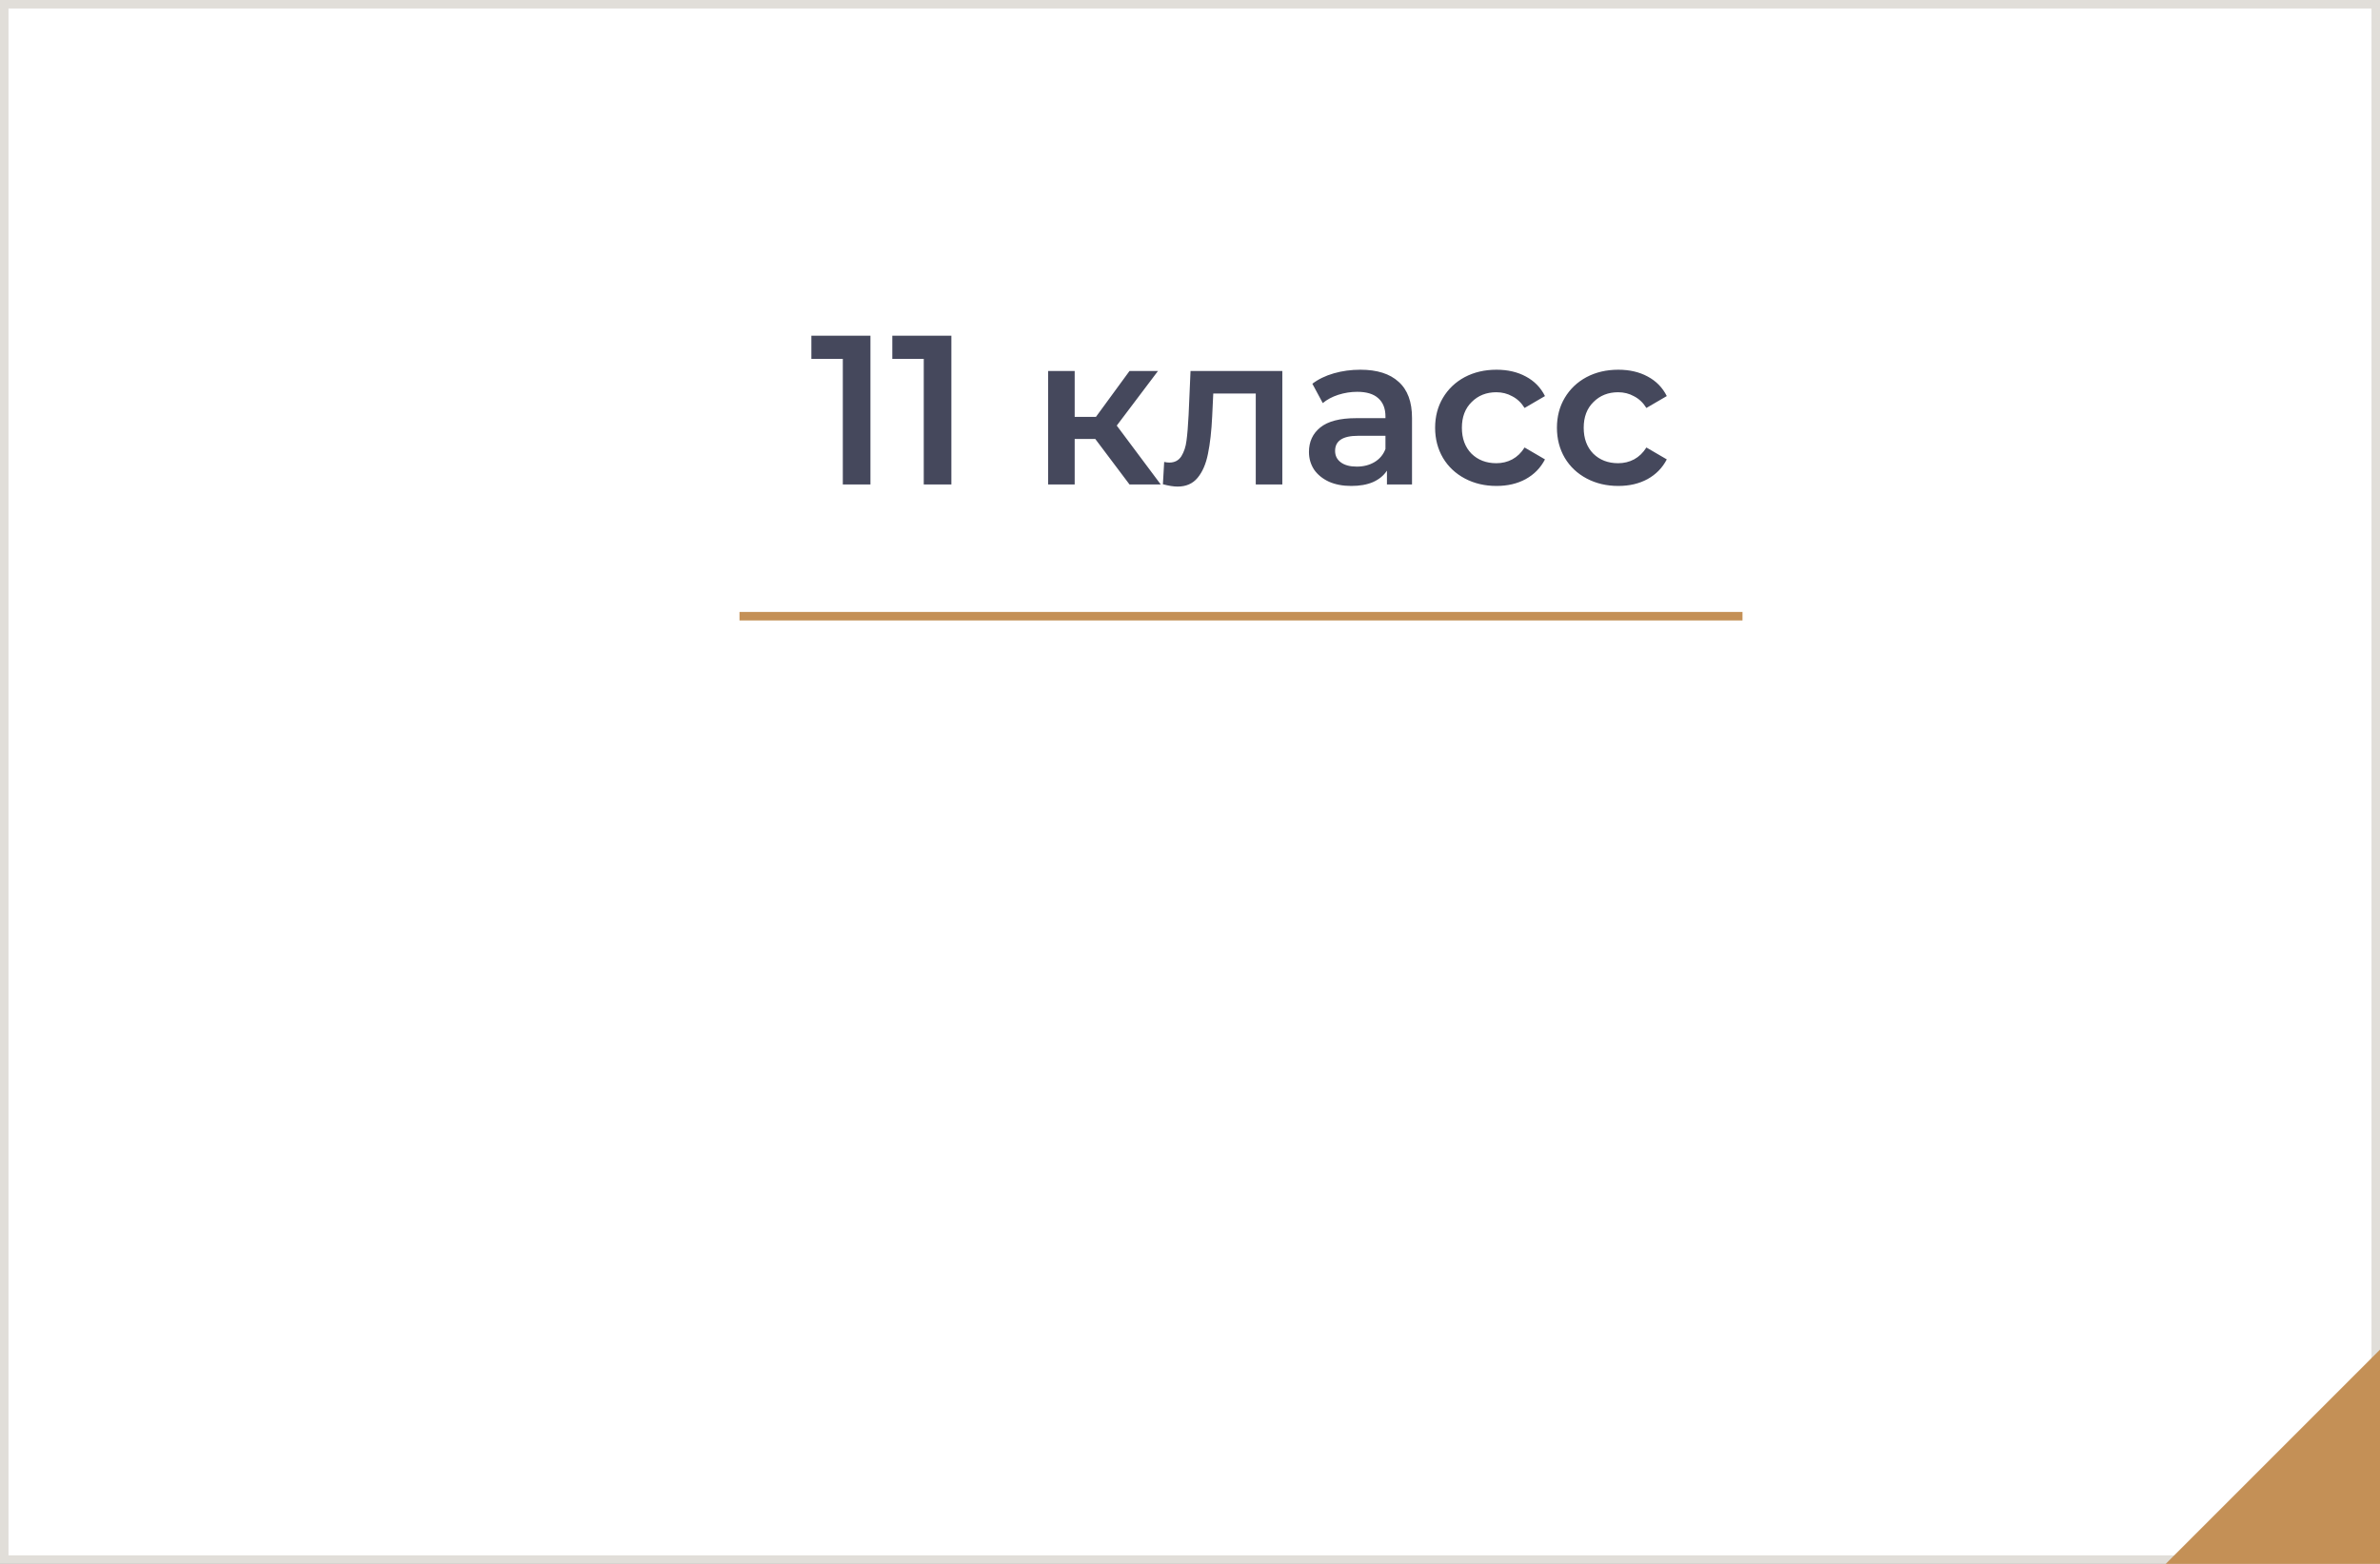 <?xml version="1.0" encoding="UTF-8"?> <svg xmlns="http://www.w3.org/2000/svg" width="280" height="184" viewBox="0 0 280 184" fill="none"><rect x="0" y="0" width="280" height="184" fill="#808080" stroke="none"/><rect x="0.5" y="0.5" width="279" height="183" fill="white" stroke="#E1DED9"></rect><path d="M279.5 160V183.5H256L279.5 160Z" fill="#C49056" stroke="#C49056"></path><path d="M102.405 39.5V57H99.155V42.225H95.455V39.5H102.405ZM111.927 39.5V57H108.677V42.225H104.977V39.5H111.927ZM128.858 51.65H126.433V57H123.308V43.65H126.433V49.05H128.933L132.883 43.65H136.233L131.383 50.075L136.558 57H132.883L128.858 51.65ZM150.862 43.65V57H147.737V46.3H142.737L142.612 48.95C142.528 50.717 142.362 52.2 142.112 53.4C141.878 54.583 141.47 55.525 140.887 56.225C140.32 56.908 139.537 57.25 138.537 57.25C138.07 57.25 137.495 57.158 136.812 56.975L136.962 54.35C137.195 54.4 137.395 54.425 137.562 54.425C138.195 54.425 138.67 54.175 138.987 53.675C139.303 53.158 139.503 52.55 139.587 51.85C139.687 51.133 139.77 50.117 139.837 48.8L140.062 43.65H150.862ZM160.045 43.5C162.012 43.5 163.512 43.975 164.545 44.925C165.595 45.858 166.12 47.275 166.12 49.175V57H163.17V55.375C162.787 55.958 162.237 56.408 161.52 56.725C160.82 57.025 159.97 57.175 158.97 57.175C157.97 57.175 157.095 57.008 156.345 56.675C155.595 56.325 155.012 55.85 154.595 55.25C154.195 54.633 153.995 53.942 153.995 53.175C153.995 51.975 154.437 51.017 155.32 50.3C156.22 49.567 157.629 49.2 159.545 49.2H162.995V49C162.995 48.067 162.712 47.35 162.145 46.85C161.595 46.35 160.77 46.1 159.67 46.1C158.92 46.1 158.179 46.217 157.445 46.45C156.729 46.683 156.12 47.008 155.62 47.425L154.395 45.15C155.095 44.617 155.937 44.208 156.92 43.925C157.904 43.642 158.945 43.5 160.045 43.5ZM159.62 54.9C160.404 54.9 161.095 54.725 161.695 54.375C162.312 54.008 162.745 53.492 162.995 52.825V51.275H159.77C157.97 51.275 157.07 51.867 157.07 53.05C157.07 53.617 157.295 54.067 157.745 54.4C158.195 54.733 158.82 54.9 159.62 54.9ZM176.062 57.175C174.679 57.175 173.437 56.883 172.337 56.3C171.237 55.717 170.379 54.908 169.762 53.875C169.146 52.825 168.837 51.642 168.837 50.325C168.837 49.008 169.146 47.833 169.762 46.8C170.379 45.767 171.229 44.958 172.312 44.375C173.412 43.792 174.662 43.5 176.062 43.5C177.379 43.5 178.529 43.767 179.512 44.3C180.512 44.833 181.262 45.6 181.762 46.6L179.362 48C178.979 47.383 178.496 46.925 177.912 46.625C177.346 46.308 176.721 46.15 176.037 46.15C174.871 46.15 173.904 46.533 173.137 47.3C172.371 48.05 171.987 49.058 171.987 50.325C171.987 51.592 172.362 52.608 173.112 53.375C173.879 54.125 174.854 54.5 176.037 54.5C176.721 54.5 177.346 54.35 177.912 54.05C178.496 53.733 178.979 53.267 179.362 52.65L181.762 54.05C181.246 55.05 180.487 55.825 179.487 56.375C178.504 56.908 177.362 57.175 176.062 57.175ZM190.393 57.175C189.01 57.175 187.768 56.883 186.668 56.3C185.568 55.717 184.71 54.908 184.093 53.875C183.477 52.825 183.168 51.642 183.168 50.325C183.168 49.008 183.477 47.833 184.093 46.8C184.71 45.767 185.56 44.958 186.643 44.375C187.743 43.792 188.993 43.5 190.393 43.5C191.71 43.5 192.86 43.767 193.843 44.3C194.843 44.833 195.593 45.6 196.093 46.6L193.693 48C193.31 47.383 192.827 46.925 192.243 46.625C191.677 46.308 191.052 46.15 190.368 46.15C189.202 46.15 188.235 46.533 187.468 47.3C186.702 48.05 186.318 49.058 186.318 50.325C186.318 51.592 186.693 52.608 187.443 53.375C188.21 54.125 189.185 54.5 190.368 54.5C191.052 54.5 191.677 54.35 192.243 54.05C192.827 53.733 193.31 53.267 193.693 52.65L196.093 54.05C195.577 55.05 194.818 55.825 193.818 56.375C192.835 56.908 191.693 57.175 190.393 57.175Z" fill="#45485C"></path><rect x="87" y="72" width="118" height="1" fill="#C49056"></rect></svg> 